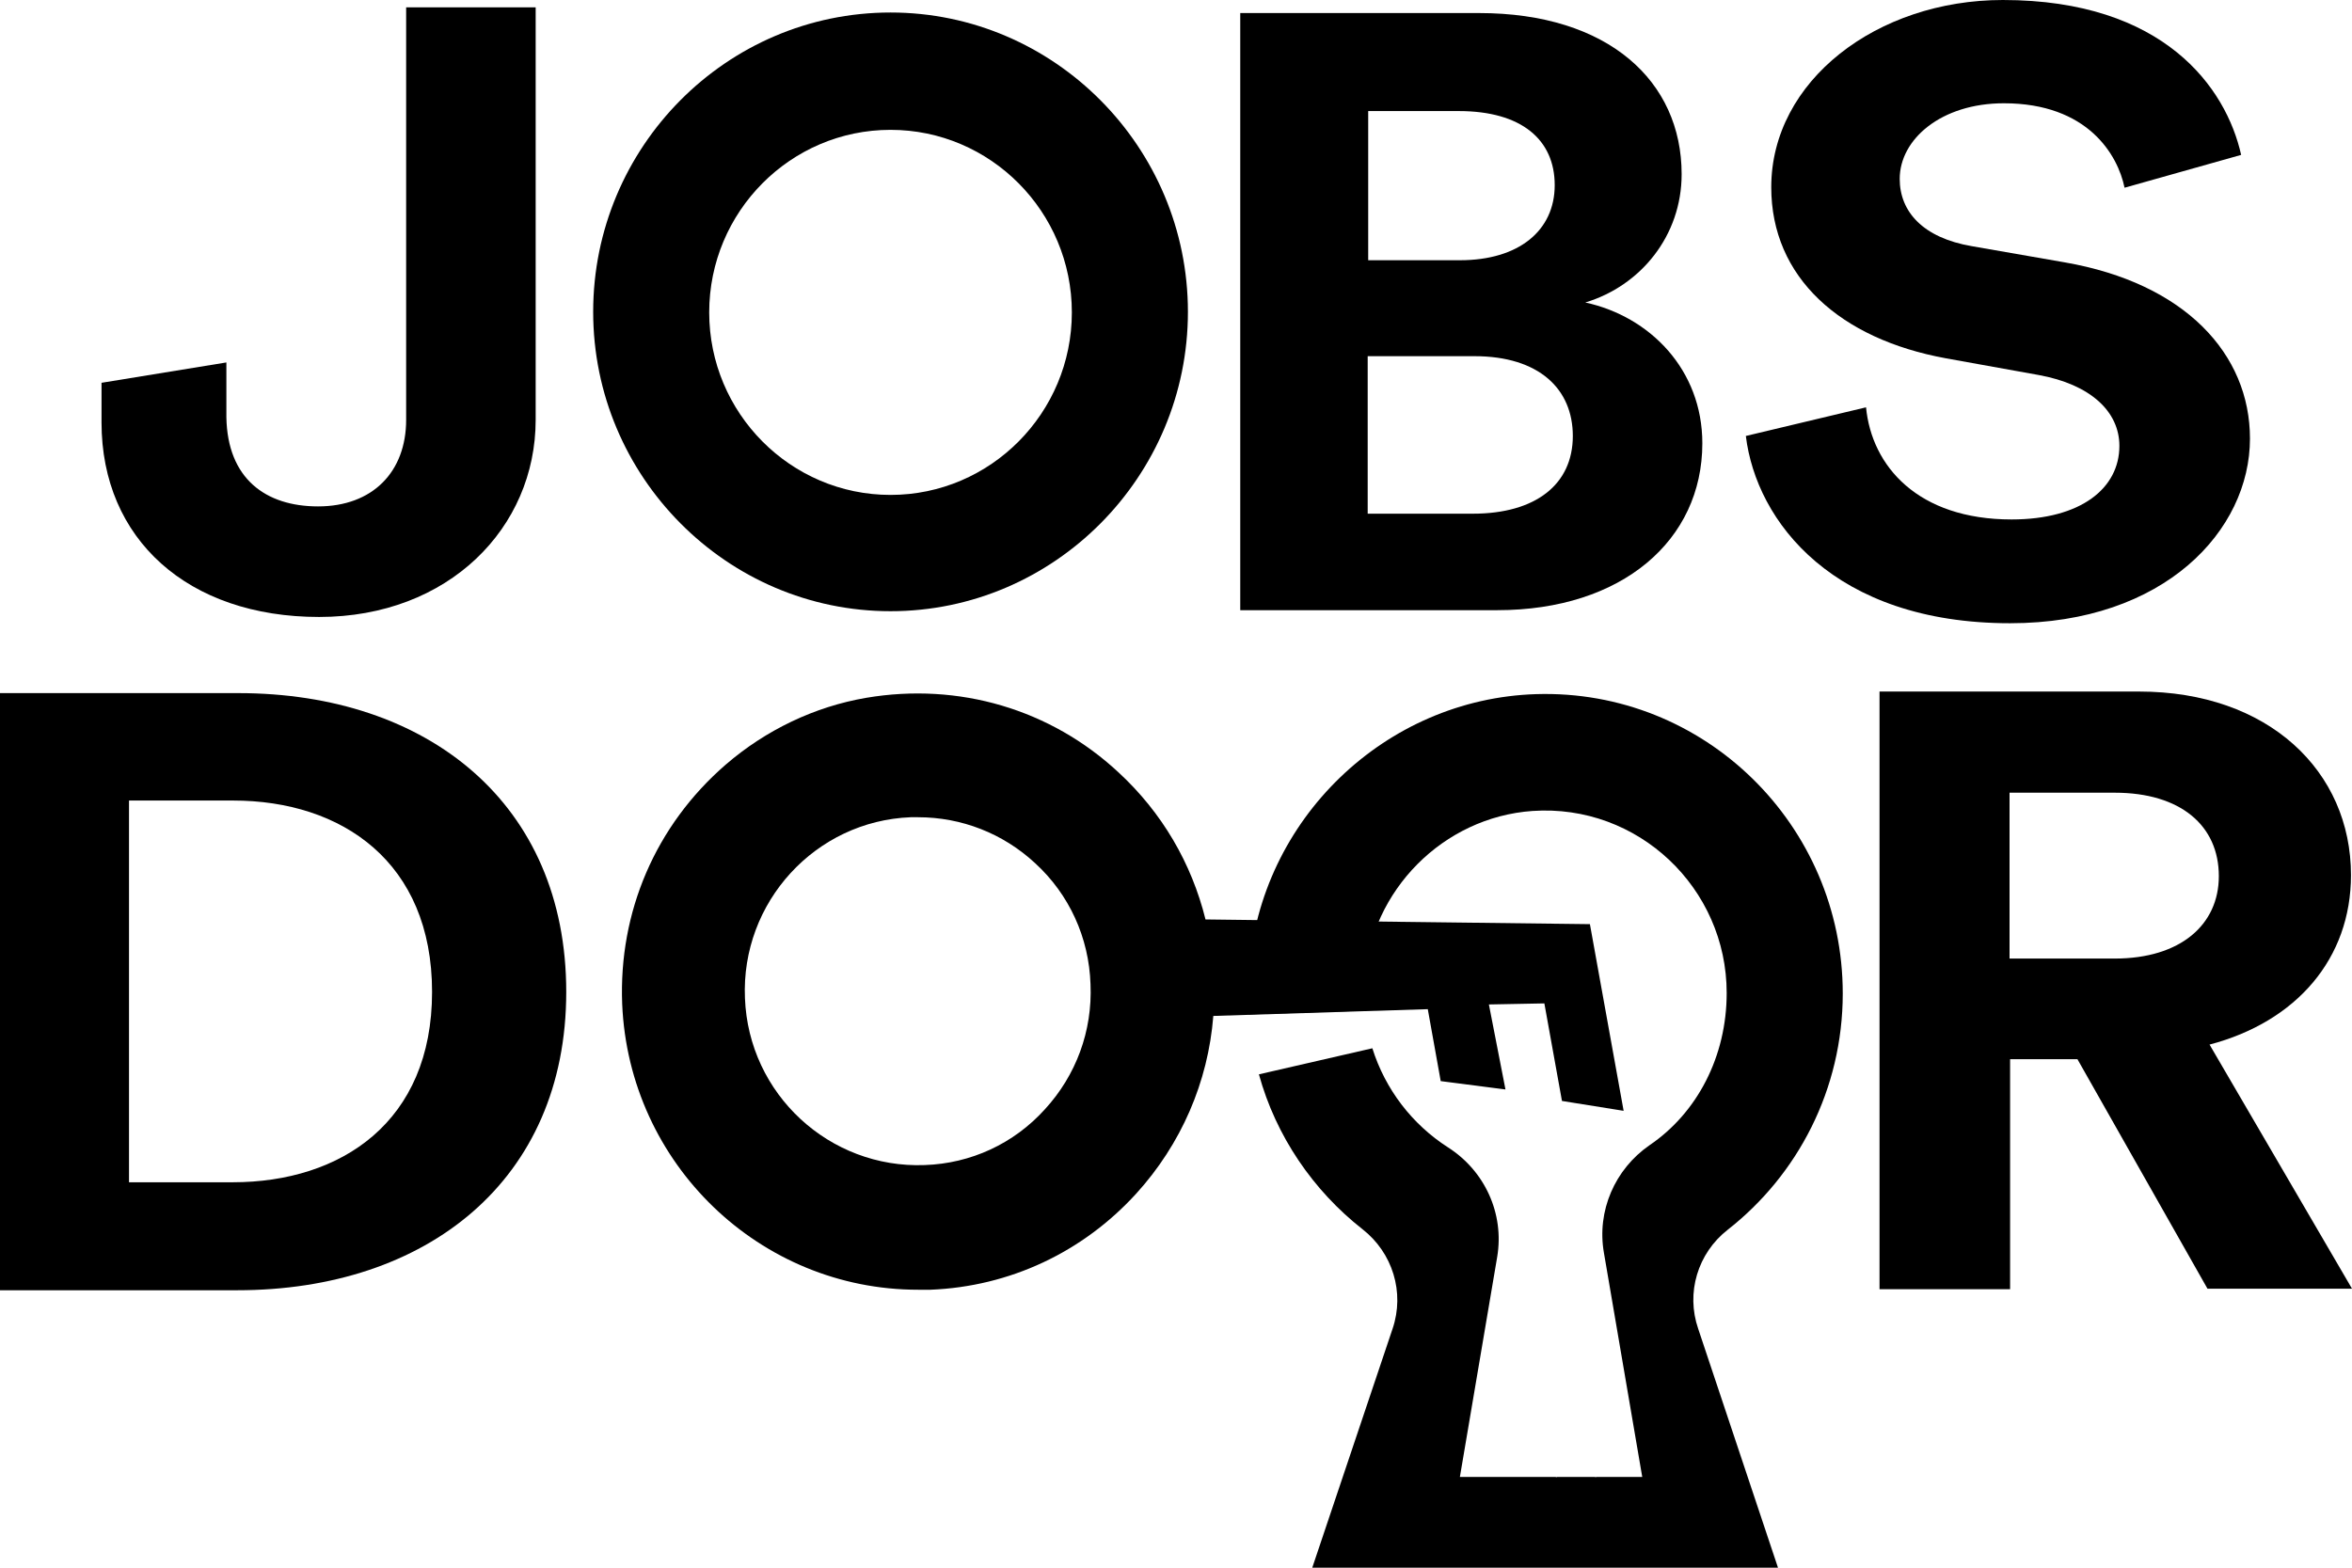 <svg width="60" height="40" viewBox="0 0 60 40" fill="none" xmlns="http://www.w3.org/2000/svg">
<path d="M2.59 9.767L5.775 9.248V10.646C5.802 12.216 6.78 12.921 8.114 12.921C9.502 12.921 10.361 12.043 10.361 10.712V0.187H13.665V10.712C13.665 13.467 11.445 15.742 8.141 15.742C4.797 15.742 2.59 13.759 2.59 10.779V9.767Z" fill="black"/>
<path d="M40.441 7.718C41.855 7.292 42.899 6.014 42.899 4.444C42.899 2.076 41.035 0.333 37.731 0.333H31.639V15.569H38.194C41.379 15.569 43.427 13.786 43.427 11.311C43.427 9.434 42.093 8.077 40.441 7.718ZM34.89 2.834H37.216C38.815 2.834 39.661 3.566 39.661 4.724C39.661 5.881 38.749 6.64 37.242 6.64H34.903V2.834H34.89ZM37.573 13.107H34.89V9.088H37.612C39.264 9.088 40.123 9.927 40.123 11.124C40.123 12.362 39.172 13.107 37.573 13.107Z" fill="black"/>
<path d="M54.198 4.79C54.026 3.952 53.26 2.635 51.119 2.635C49.52 2.635 48.462 3.553 48.462 4.564C48.462 5.403 49.057 6.068 50.3 6.281L52.665 6.693C55.745 7.226 57.397 9.035 57.397 11.191C57.397 13.533 55.216 15.902 51.278 15.902C46.784 15.902 44.802 13.307 44.537 11.124L47.603 10.393C47.749 11.896 48.925 13.254 51.317 13.254C53.088 13.254 54.066 12.455 54.066 11.377C54.066 10.499 53.326 9.807 52.004 9.568L49.639 9.142C46.943 8.649 45.185 7.079 45.185 4.777C45.185 2.063 47.881 0 51.093 0C55.203 0 56.788 2.236 57.172 3.952L54.198 4.79Z" fill="black"/>
<path d="M22.718 0.319C18.529 0.319 15.132 3.752 15.132 7.957C15.132 12.162 18.542 15.595 22.718 15.595C26.894 15.595 30.304 12.162 30.304 7.957C30.304 3.752 26.894 0.319 22.718 0.319ZM22.718 12.628C20.167 12.628 18.092 10.539 18.092 7.971C18.092 5.402 20.167 3.313 22.718 3.313C25.269 3.313 27.343 5.402 27.343 7.971C27.343 10.539 25.269 12.628 22.718 12.628Z" fill="black"/>
<path d="M0 32.921V17.685H6.079C10.916 17.685 14.445 20.506 14.445 25.309C14.445 30.126 10.877 32.921 6.053 32.921H0ZM5.934 30.166C8.709 30.166 11.022 28.623 11.022 25.309C11.022 21.996 8.722 20.426 5.947 20.426H3.291V30.166H5.934Z" fill="black"/>
<path d="M52.996 27.026H51.278V32.894H47.947V17.645H54.568C57.872 17.645 59.974 19.68 59.974 22.328C59.974 24.458 58.586 26.068 56.366 26.653L60 32.881H56.313L52.996 27.026ZM53.947 24.458C55.626 24.458 56.603 23.593 56.603 22.355C56.603 21.064 55.626 20.226 53.947 20.226H51.264V24.458H53.947Z" fill="black"/>
<path d="M40.559 23.58L30.753 23.46C30.396 22.023 29.643 20.732 28.533 19.707C26.802 18.097 24.463 17.405 22.097 17.805C20.775 18.031 19.533 18.63 18.515 19.508C16.718 21.065 15.78 23.273 15.872 25.616C16.044 29.701 19.388 32.908 23.419 32.908C23.524 32.908 23.63 32.908 23.736 32.908C25.758 32.828 27.621 31.95 28.982 30.459C30.132 29.195 30.819 27.611 30.952 25.922L36.423 25.749L36.753 27.585L38.405 27.798L37.982 25.629L39.397 25.602L39.846 28.091L41.419 28.343L40.559 23.58ZM26.656 28.303C25.863 29.182 24.767 29.687 23.59 29.727C21.159 29.82 19.097 27.918 19.004 25.469C18.899 23.021 20.802 20.945 23.233 20.852C23.3 20.852 23.352 20.852 23.419 20.852C24.529 20.852 25.586 21.264 26.405 22.023C27.278 22.821 27.78 23.926 27.819 25.11C27.872 26.308 27.449 27.439 26.656 28.303Z" fill="black"/>
<path d="M44.075 31.377C45.859 29.98 47.009 27.798 47.009 25.349C47.009 21.051 43.48 17.578 39.185 17.711C35.339 17.831 32.141 20.905 31.863 24.777C31.837 25.15 31.837 25.522 31.863 25.881L34.824 25.788C34.797 25.536 34.797 25.269 34.811 25.003C34.969 22.715 36.819 20.852 39.093 20.692C41.789 20.506 44.048 22.661 44.048 25.336C44.048 26.959 43.295 28.396 42.079 29.221C41.194 29.834 40.731 30.898 40.916 31.963L41.894 37.685H40.718C40.705 37.698 40.705 37.698 40.692 37.685H39.714C39.7 37.698 39.7 37.698 39.687 37.685H37.242L38.194 32.069C38.379 30.965 37.877 29.874 36.938 29.275C36.026 28.689 35.339 27.798 35.009 26.747L32.115 27.412C32.551 28.995 33.502 30.379 34.758 31.364C35.524 31.963 35.841 32.974 35.524 33.906L33.476 40H39.383H39.449H45.357L43.322 33.906C43.004 32.987 43.308 31.976 44.075 31.377Z" fill="black"/>
</svg>
